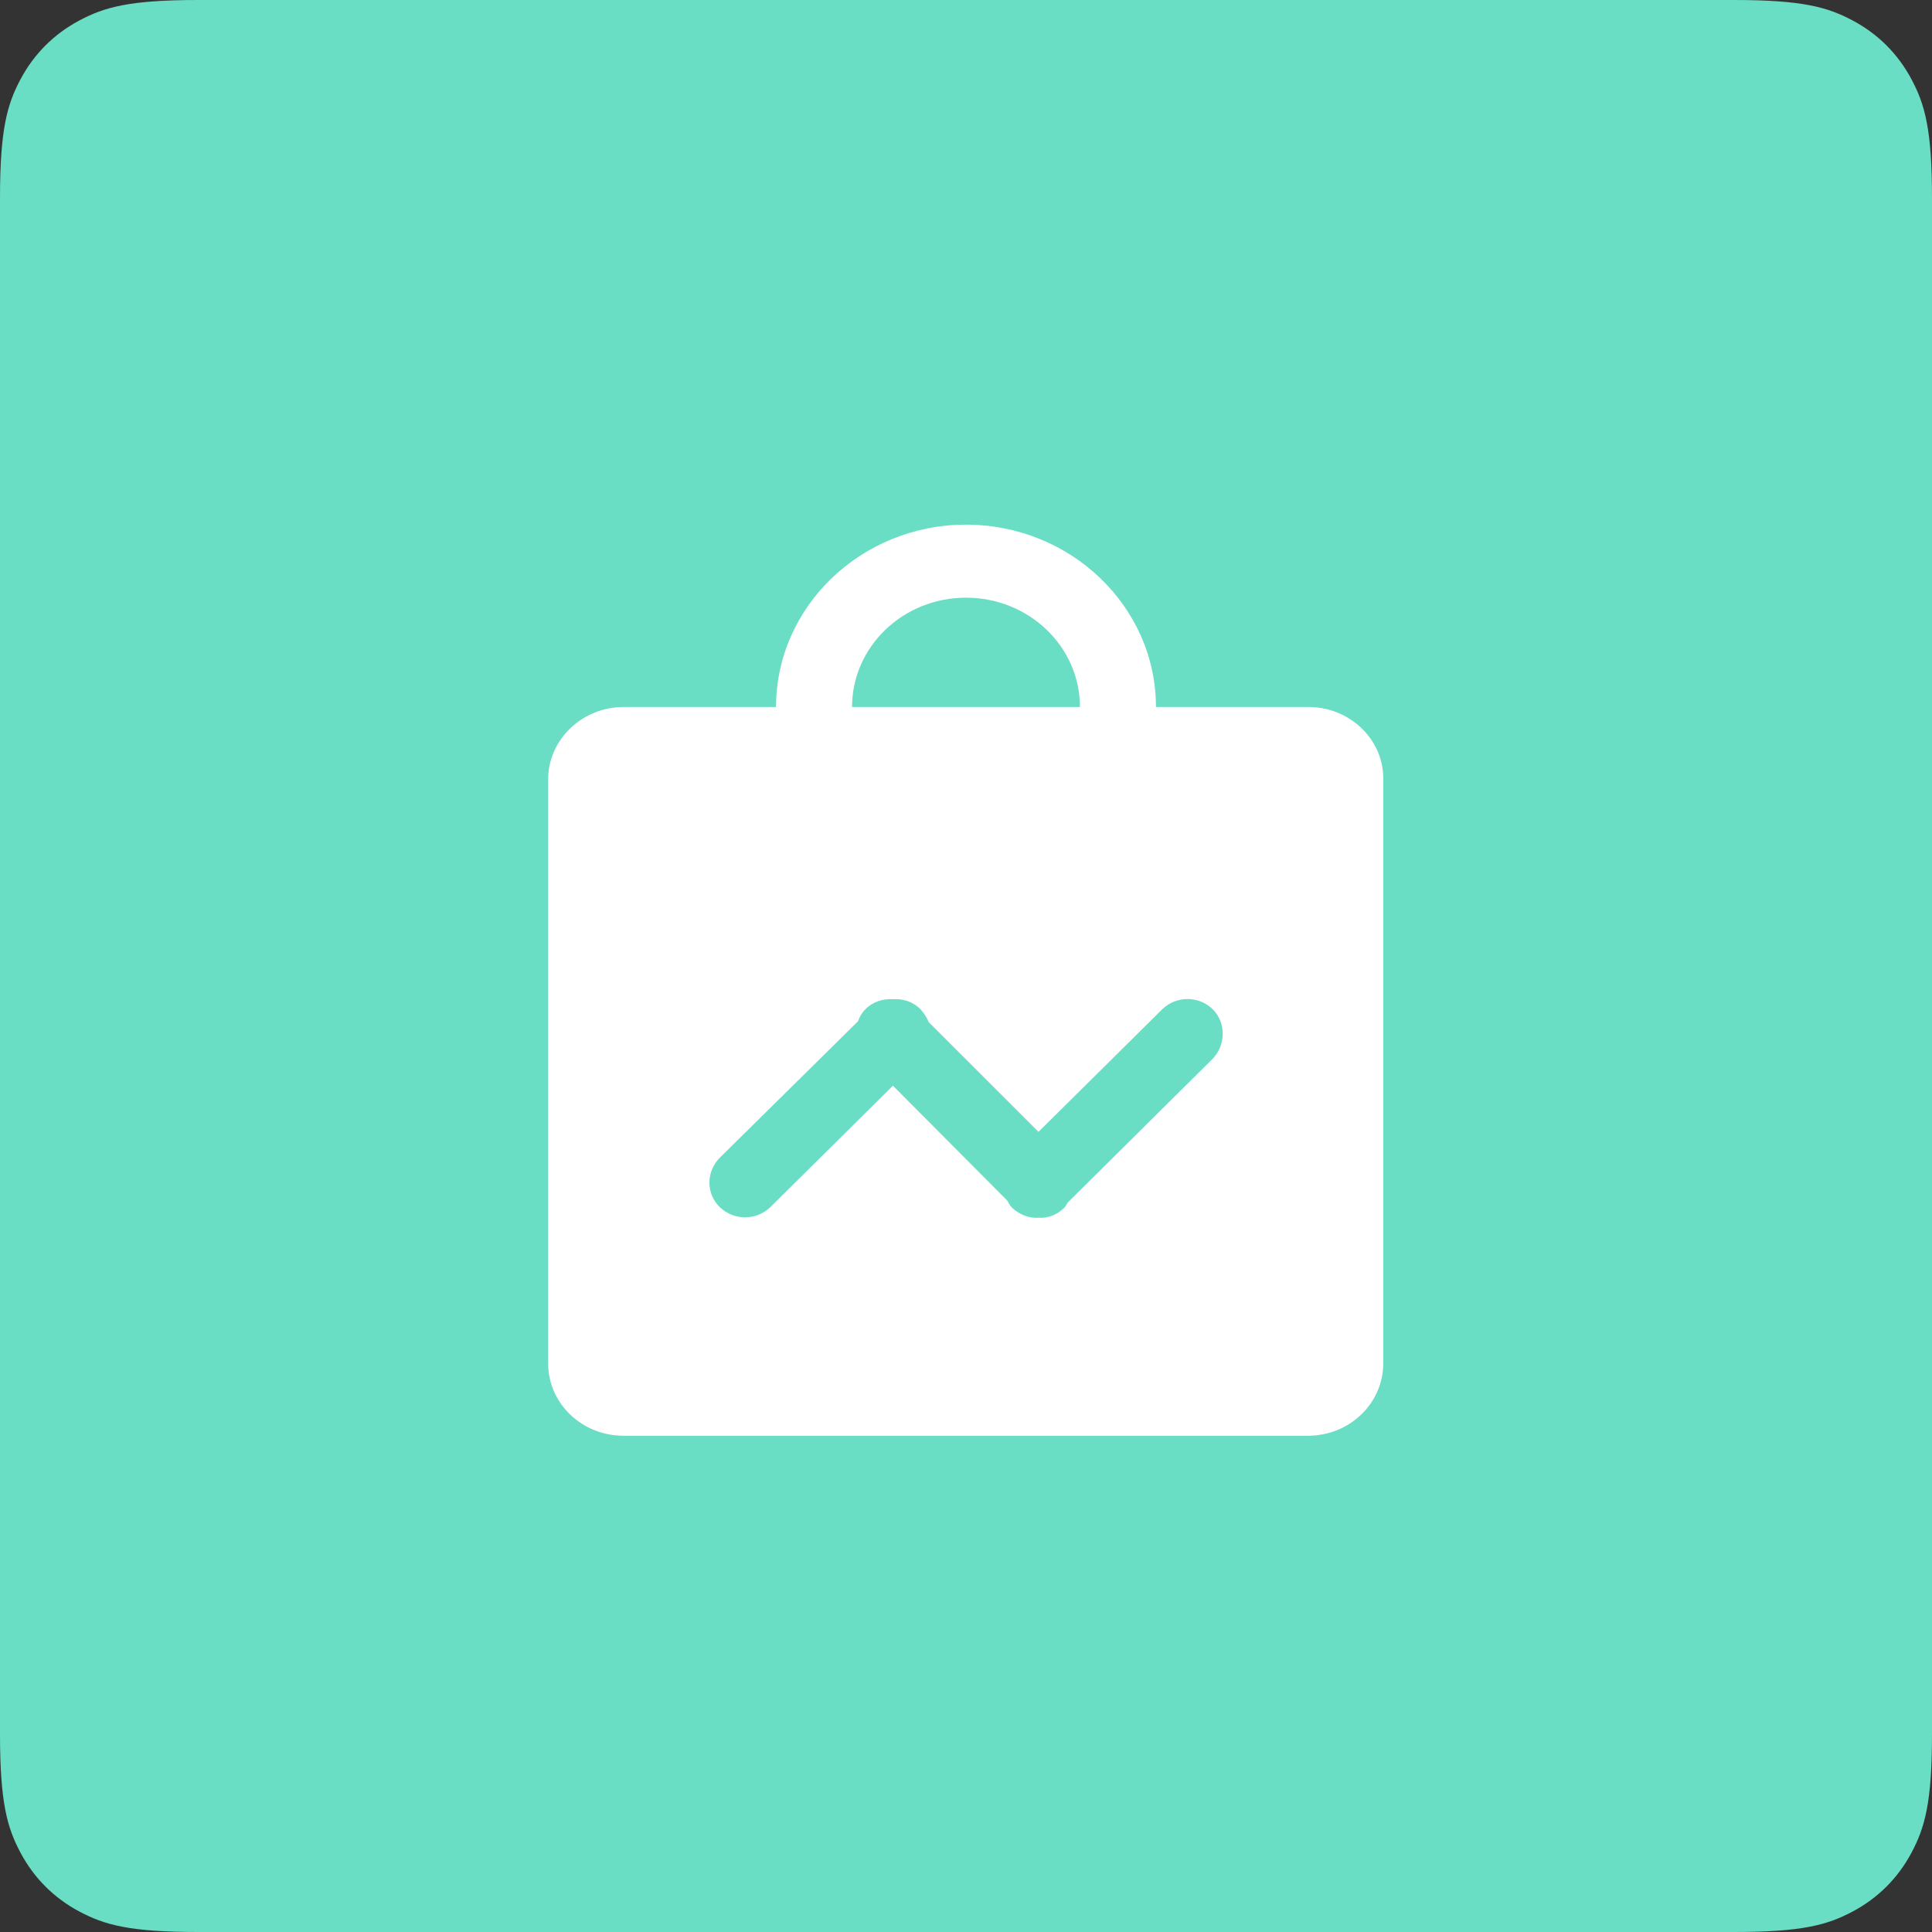 <?xml version="1.0" encoding="UTF-8"?>
<svg width="50px" height="50px" viewBox="0 0 50 50" version="1.1" xmlns="http://www.w3.org/2000/svg" xmlns:xlink="http://www.w3.org/1999/xlink">
    <rect x="0" y="0" width="50" height="50" fill="#333333" stroke="none"/>
    <!-- Generator: Sketch 55 (78076) - https://sketchapp.com -->
    <title>104</title>
    <desc>Created with Sketch.</desc>
    <g id="功能介绍icon-" stroke="none" stroke-width="1" fill="none" fill-rule="evenodd">
        <g id="画板" transform="translate(-312, -1294)">
            <g id="104" transform="translate(312, 1294)">
                <path d="M5.128,-2.07168062e-16 L44.872,2.07168062e-16 C46.655,-1.2037061e-16 47.302,0.186 47.954,0.534 C48.606,0.883 49.117,1.394 49.466,2.046 C49.814,2.698 50,3.345 50,5.128 L50,44.872 C50,46.655 49.814,47.302 49.466,47.954 C49.117,48.606 48.606,49.117 47.954,49.466 C47.302,49.814 46.655,50 44.872,50 L5.128,50 C3.345,50 2.698,49.814 2.046,49.466 C1.394,49.117 0.883,48.606 0.534,47.954 C0.186,47.302 8.02470732e-17,46.655 -1.38112041e-16,44.872 L1.38112041e-16,5.128 C-8.02470732e-17,3.345 0.186,2.698 0.534,2.046 C0.883,1.394 1.394,0.883 2.046,0.534 C2.698,0.186 3.345,1.2037061e-16 5.128,-2.07168062e-16 Z" id="矩形备份-107" fill="#6ADEC4"></path>
                <g id="商品分析" transform="translate(14, 13)" fill="#FFFFFF" fill-rule="nonzero">
                    <path d="M19.863,5.297 L15.916,5.297 C15.916,2.695 13.707,0.578 11,0.578 C8.293,0.578 6.084,2.695 6.084,5.297 L2.137,5.297 C1.063,5.297 0.186,6.144 0.186,7.172 L0.186,22.282 C0.186,23.326 1.063,24.157 2.137,24.157 L19.848,24.157 C20.937,24.157 21.799,23.31 21.799,22.282 L21.799,7.172 C21.814,6.144 20.937,5.297 19.863,5.297 L19.863,5.297 Z M11,2.468 C12.634,2.468 13.949,3.739 13.949,5.297 L8.051,5.297 C8.051,3.739 9.367,2.468 11,2.468 Z M17.383,14.402 L13.632,18.123 C13.602,18.168 13.586,18.213 13.541,18.259 C13.36,18.44 13.118,18.531 12.876,18.516 C12.634,18.531 12.392,18.44 12.195,18.259 C12.134,18.198 12.104,18.138 12.074,18.077 L9.109,15.098 L5.933,18.244 C5.57,18.591 4.995,18.591 4.632,18.244 C4.269,17.896 4.269,17.321 4.632,16.958 L8.202,13.434 C8.247,13.313 8.308,13.207 8.399,13.116 C8.595,12.92 8.852,12.844 9.109,12.859 C9.367,12.844 9.624,12.92 9.82,13.116 C9.911,13.222 9.987,13.328 10.032,13.449 L12.876,16.292 L16.082,13.116 C16.445,12.768 17.02,12.768 17.383,13.116 C17.731,13.464 17.731,14.039 17.383,14.402 L17.383,14.402 Z" id="形状"></path>
                </g>
            </g>
        </g>
    </g>
</svg>